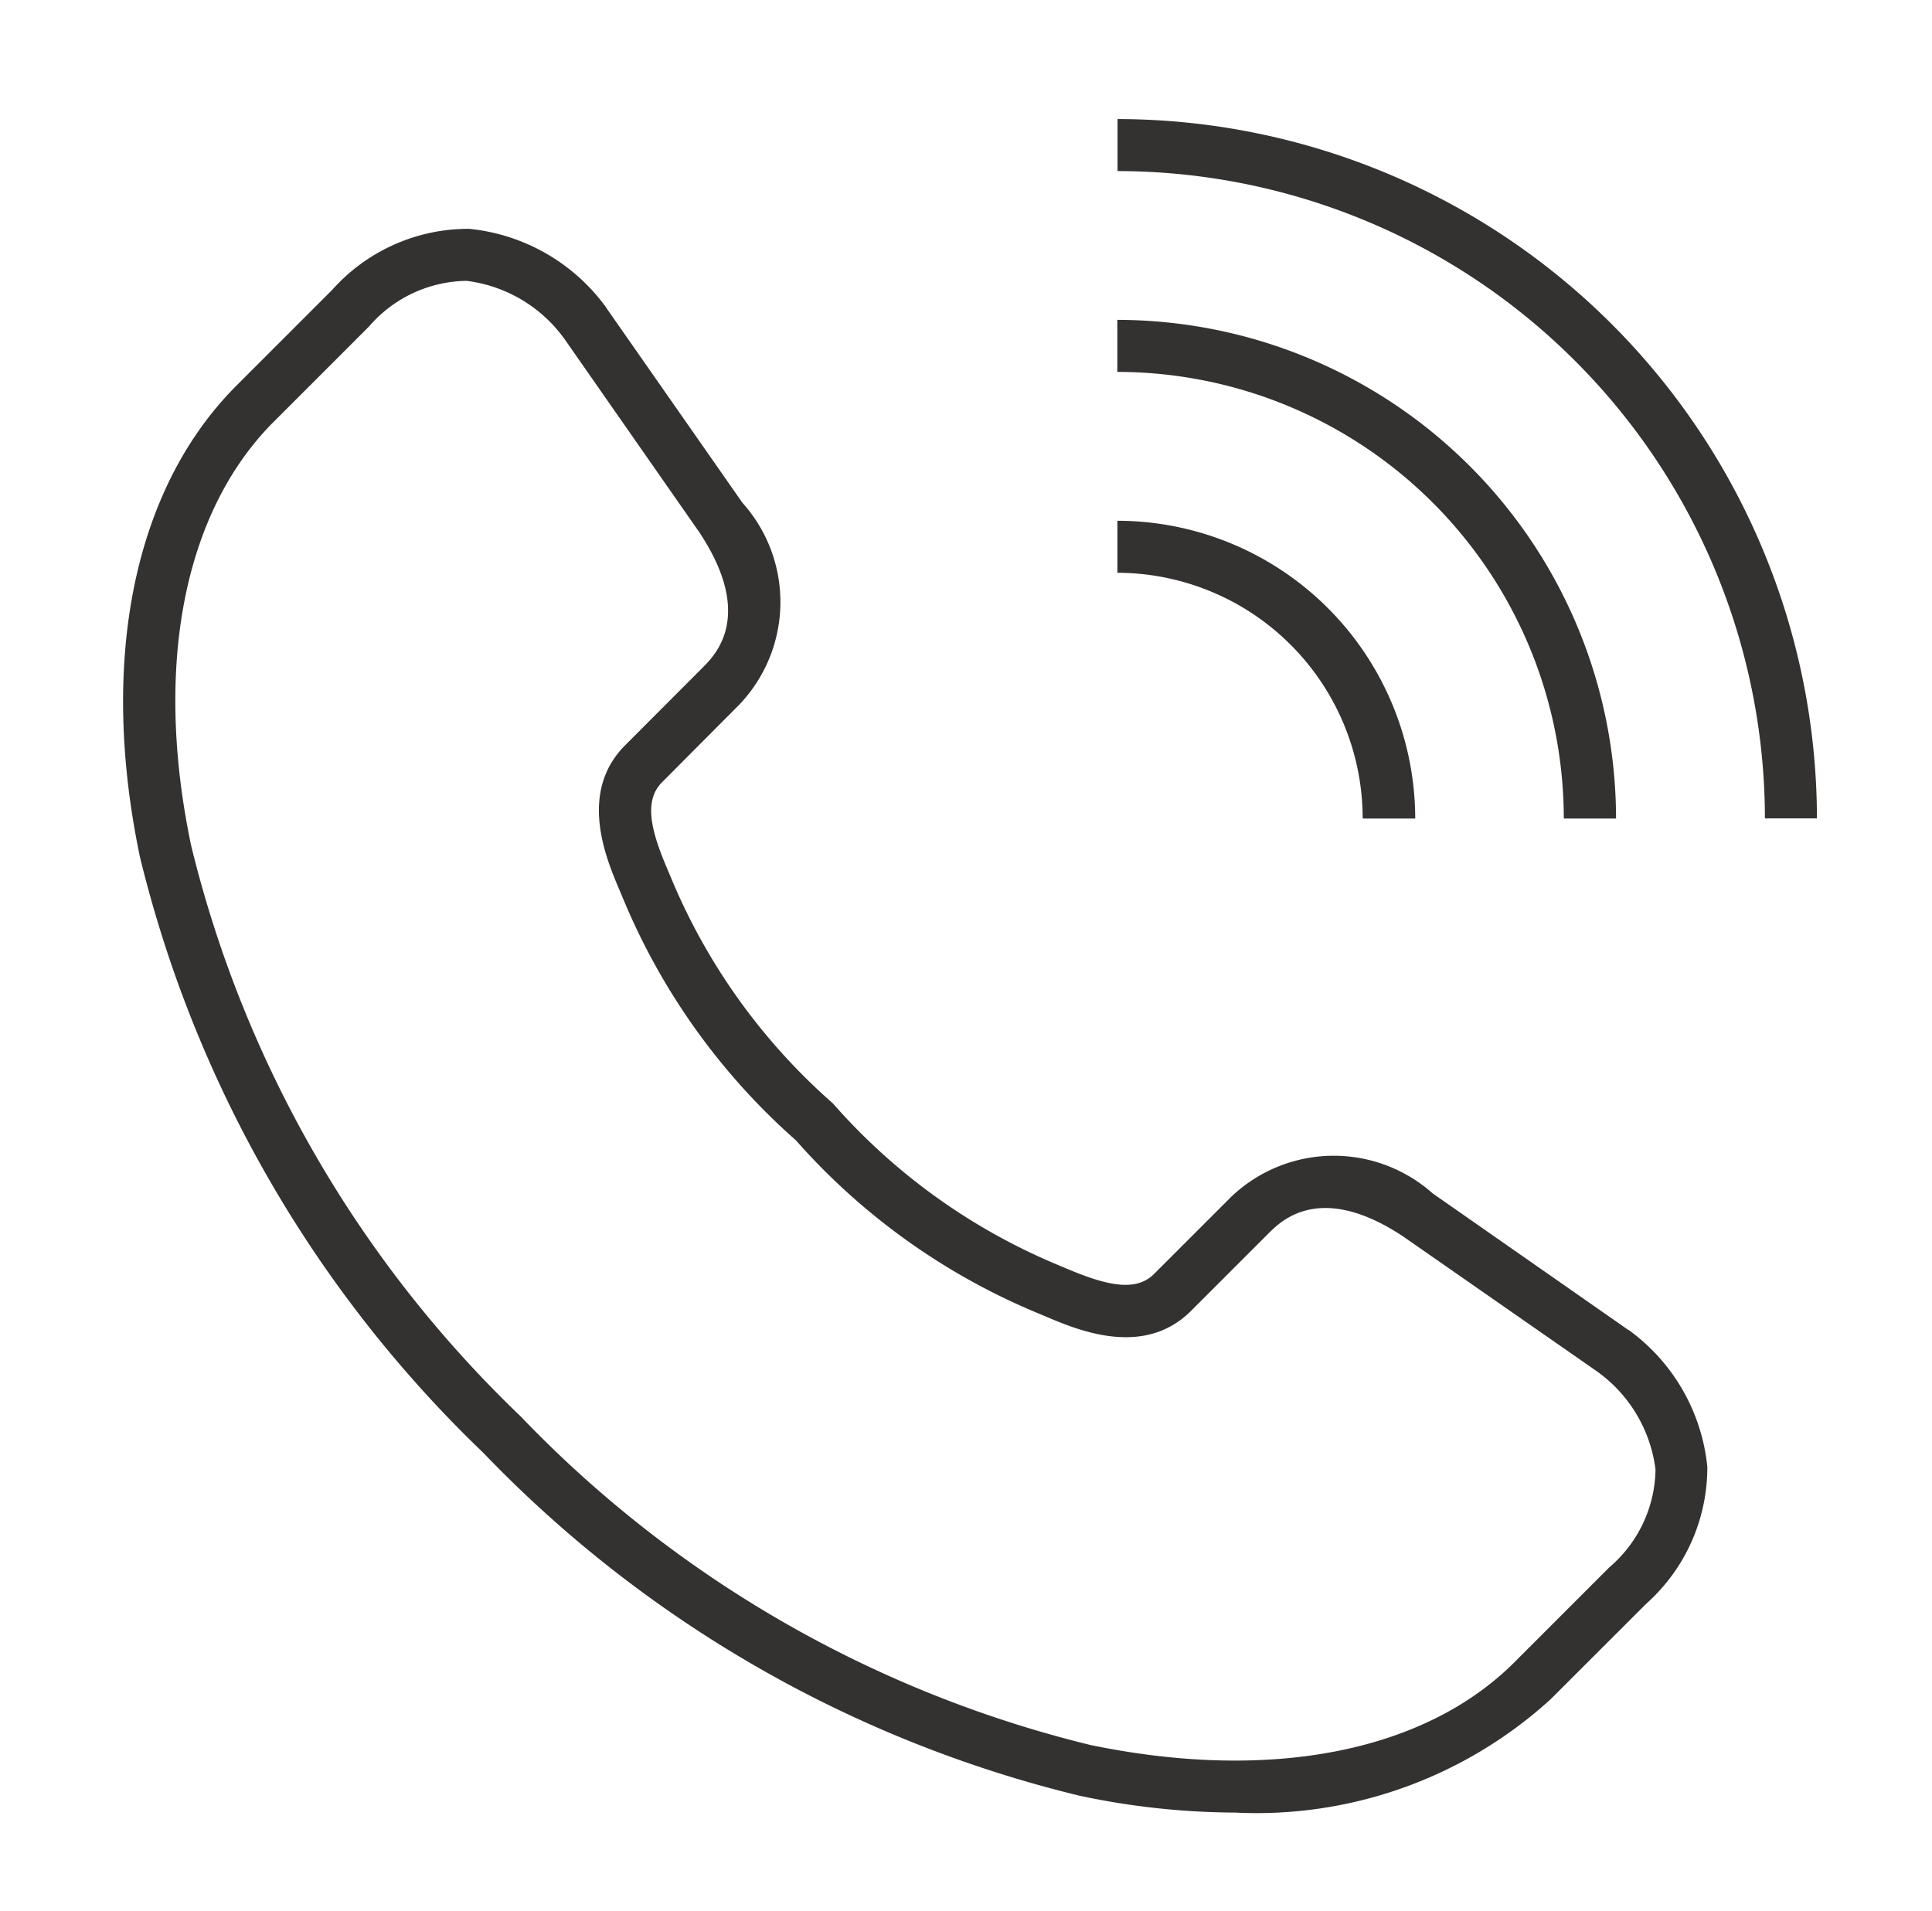 <svg xmlns="http://www.w3.org/2000/svg" xmlns:xlink="http://www.w3.org/1999/xlink" width="25.994" height="25.71" viewBox="0 0 25.994 25.71"><defs><clipPath id="a"><path d="M0,0H25.892l.1,25.71H.1Z" transform="translate(-2.172 -2.358)" fill="none"/></clipPath></defs><g transform="translate(2.172 2.997)"><g transform="translate(0 -0.639)" clip-path="url(#a)"><path d="M136.559,57.842h.7a4.012,4.012,0,0,0-4.007-4.007v.7a3.308,3.308,0,0,1,3.3,3.3" transform="translate(-120.39 -49.186)" fill="#343131"/><path d="M139.261,33.628h.7a6.718,6.718,0,0,0-6.71-6.71v.7a6.014,6.014,0,0,1,6.007,6.007" transform="translate(-120.39 -24.972)" fill="#343131"/><path d="M133.254,0V.7a8.72,8.72,0,0,1,8.71,8.71h.7A9.424,9.424,0,0,0,133.254,0" transform="translate(-120.39 -0.756)" fill="#343131"/><path d="M20.254,29.518l-2.636-1.84a2,2,0,0,0-2.707.044L13.87,28.763c-.249.249-.653.15-1.182-.075l-.117-.049a8.239,8.239,0,0,1-3.02-2.169l-.007-.007a8.241,8.241,0,0,1-2.168-3.02l-.049-.117C7.1,22.8,7,22.394,7.252,22.145L8.292,21.1a2,2,0,0,0,.04-2.714L6.514,15.783,6.5,15.76A2.593,2.593,0,0,0,4.655,14.7a2.453,2.453,0,0,0-1.843.822L1.525,16.809c-1.38,1.38-1.853,3.69-1.3,6.339A16.512,16.512,0,0,0,4.836,31.16h0l.023.023a16.511,16.511,0,0,0,8.008,4.6,10.221,10.221,0,0,0,2.092.227,5.875,5.875,0,0,0,4.247-1.525L20.492,33.2a2.456,2.456,0,0,0,.822-1.843,2.592,2.592,0,0,0-1.06-1.842M20,32.706l-1.287,1.287C17.5,35.2,15.423,35.6,13.011,35.1a15.811,15.811,0,0,1-7.663-4.421l0,0-.008-.008A15.809,15.809,0,0,1,.915,23c-.506-2.412-.1-4.489,1.107-5.7l1.287-1.287A1.761,1.761,0,0,1,4.621,15.4a1.913,1.913,0,0,1,1.325.794l1.806,2.589c.744,1.122.217,1.649.044,1.822L6.755,21.648c-.636.636-.257,1.526-.075,1.954l.047.112a8.869,8.869,0,0,0,2.324,3.25,8.869,8.869,0,0,0,3.25,2.324l.112.047c.428.182,1.318.56,1.954-.075l1.041-1.041c.173-.173.7-.7,1.815.04l2.6,1.81a1.913,1.913,0,0,1,.794,1.325A1.76,1.76,0,0,1,20,32.706" transform="translate(-0.515 -13.979)" fill="#343131"/></g></g></svg>
